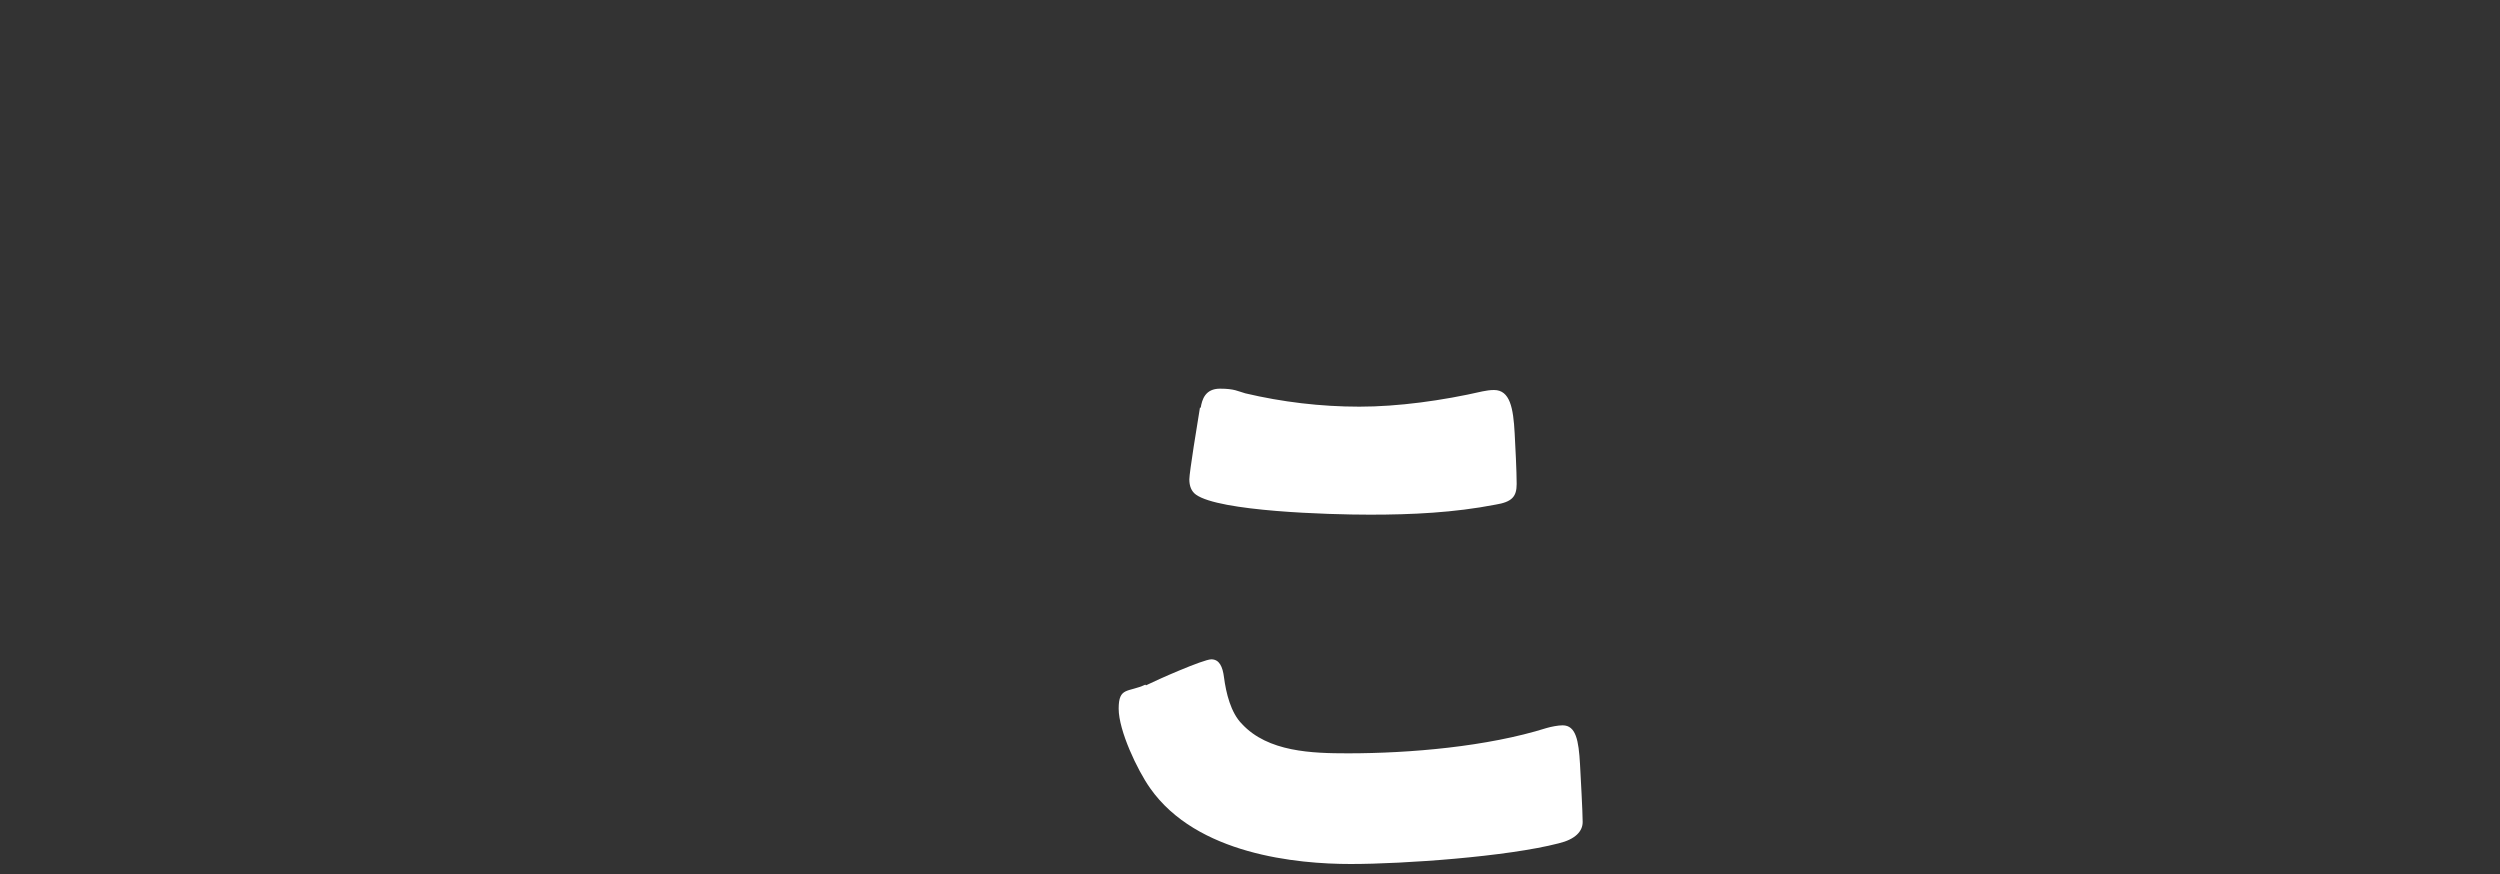 <?xml version="1.0" encoding="UTF-8"?>
<svg id="_レイヤー_1" data-name="レイヤー_1" xmlns="http://www.w3.org/2000/svg" version="1.1" viewBox="0 0 375 131.1">
  <rect x="0" y="0" width="375" height="131.1" fill="#333333" stroke="none"/>
  <!-- Generator: Adobe Illustrator 29.8.3, SVG Export Plug-In . SVG Version: 2.1.1 Build 3)  -->
  <defs>
    <style>
      .st0 {
        fill: #fff;
      }
    </style>
  </defs>
  <path class="st0" d="M171.9,102.8c1.6-.8,8.6-3.9,9.8-3.9s1.7,1.1,1.9,2.7c.3,2.3,1,5.3,2.7,7,3.9,4.2,10.5,4.4,15.9,4.4,9.3,0,20.9-1,29.8-3.8.7-.2,1.7-.4,2.4-.4,2,0,2.4,2.3,2.6,5.8.1,1.8.4,7.3.4,8.7s-1.1,2.6-3.6,3.2c-7.7,2-23.2,3.1-31.2,3.1s-23.1-1.4-30.1-11.4c-1.9-2.7-4.7-8.6-4.7-11.9s1.4-2.4,4-3.6ZM180.1,61.2c.2-1.3.7-2.9,2.9-2.9s2.7.4,3.8.7c5.5,1.3,11.3,2,17.1,2s12.4-.9,18.5-2.3c.5-.1,1.1-.2,1.7-.2,2.4,0,2.9,2.7,3.1,6.5.1,1.8.3,5.7.3,7.6s-.7,2.7-3.2,3.1c-6.2,1.2-12.5,1.5-18.8,1.5s-22.6-.5-26.1-3c-.7-.5-1-1.3-1-2.3s1.2-8.4,1.6-10.8Z"/>
</svg>